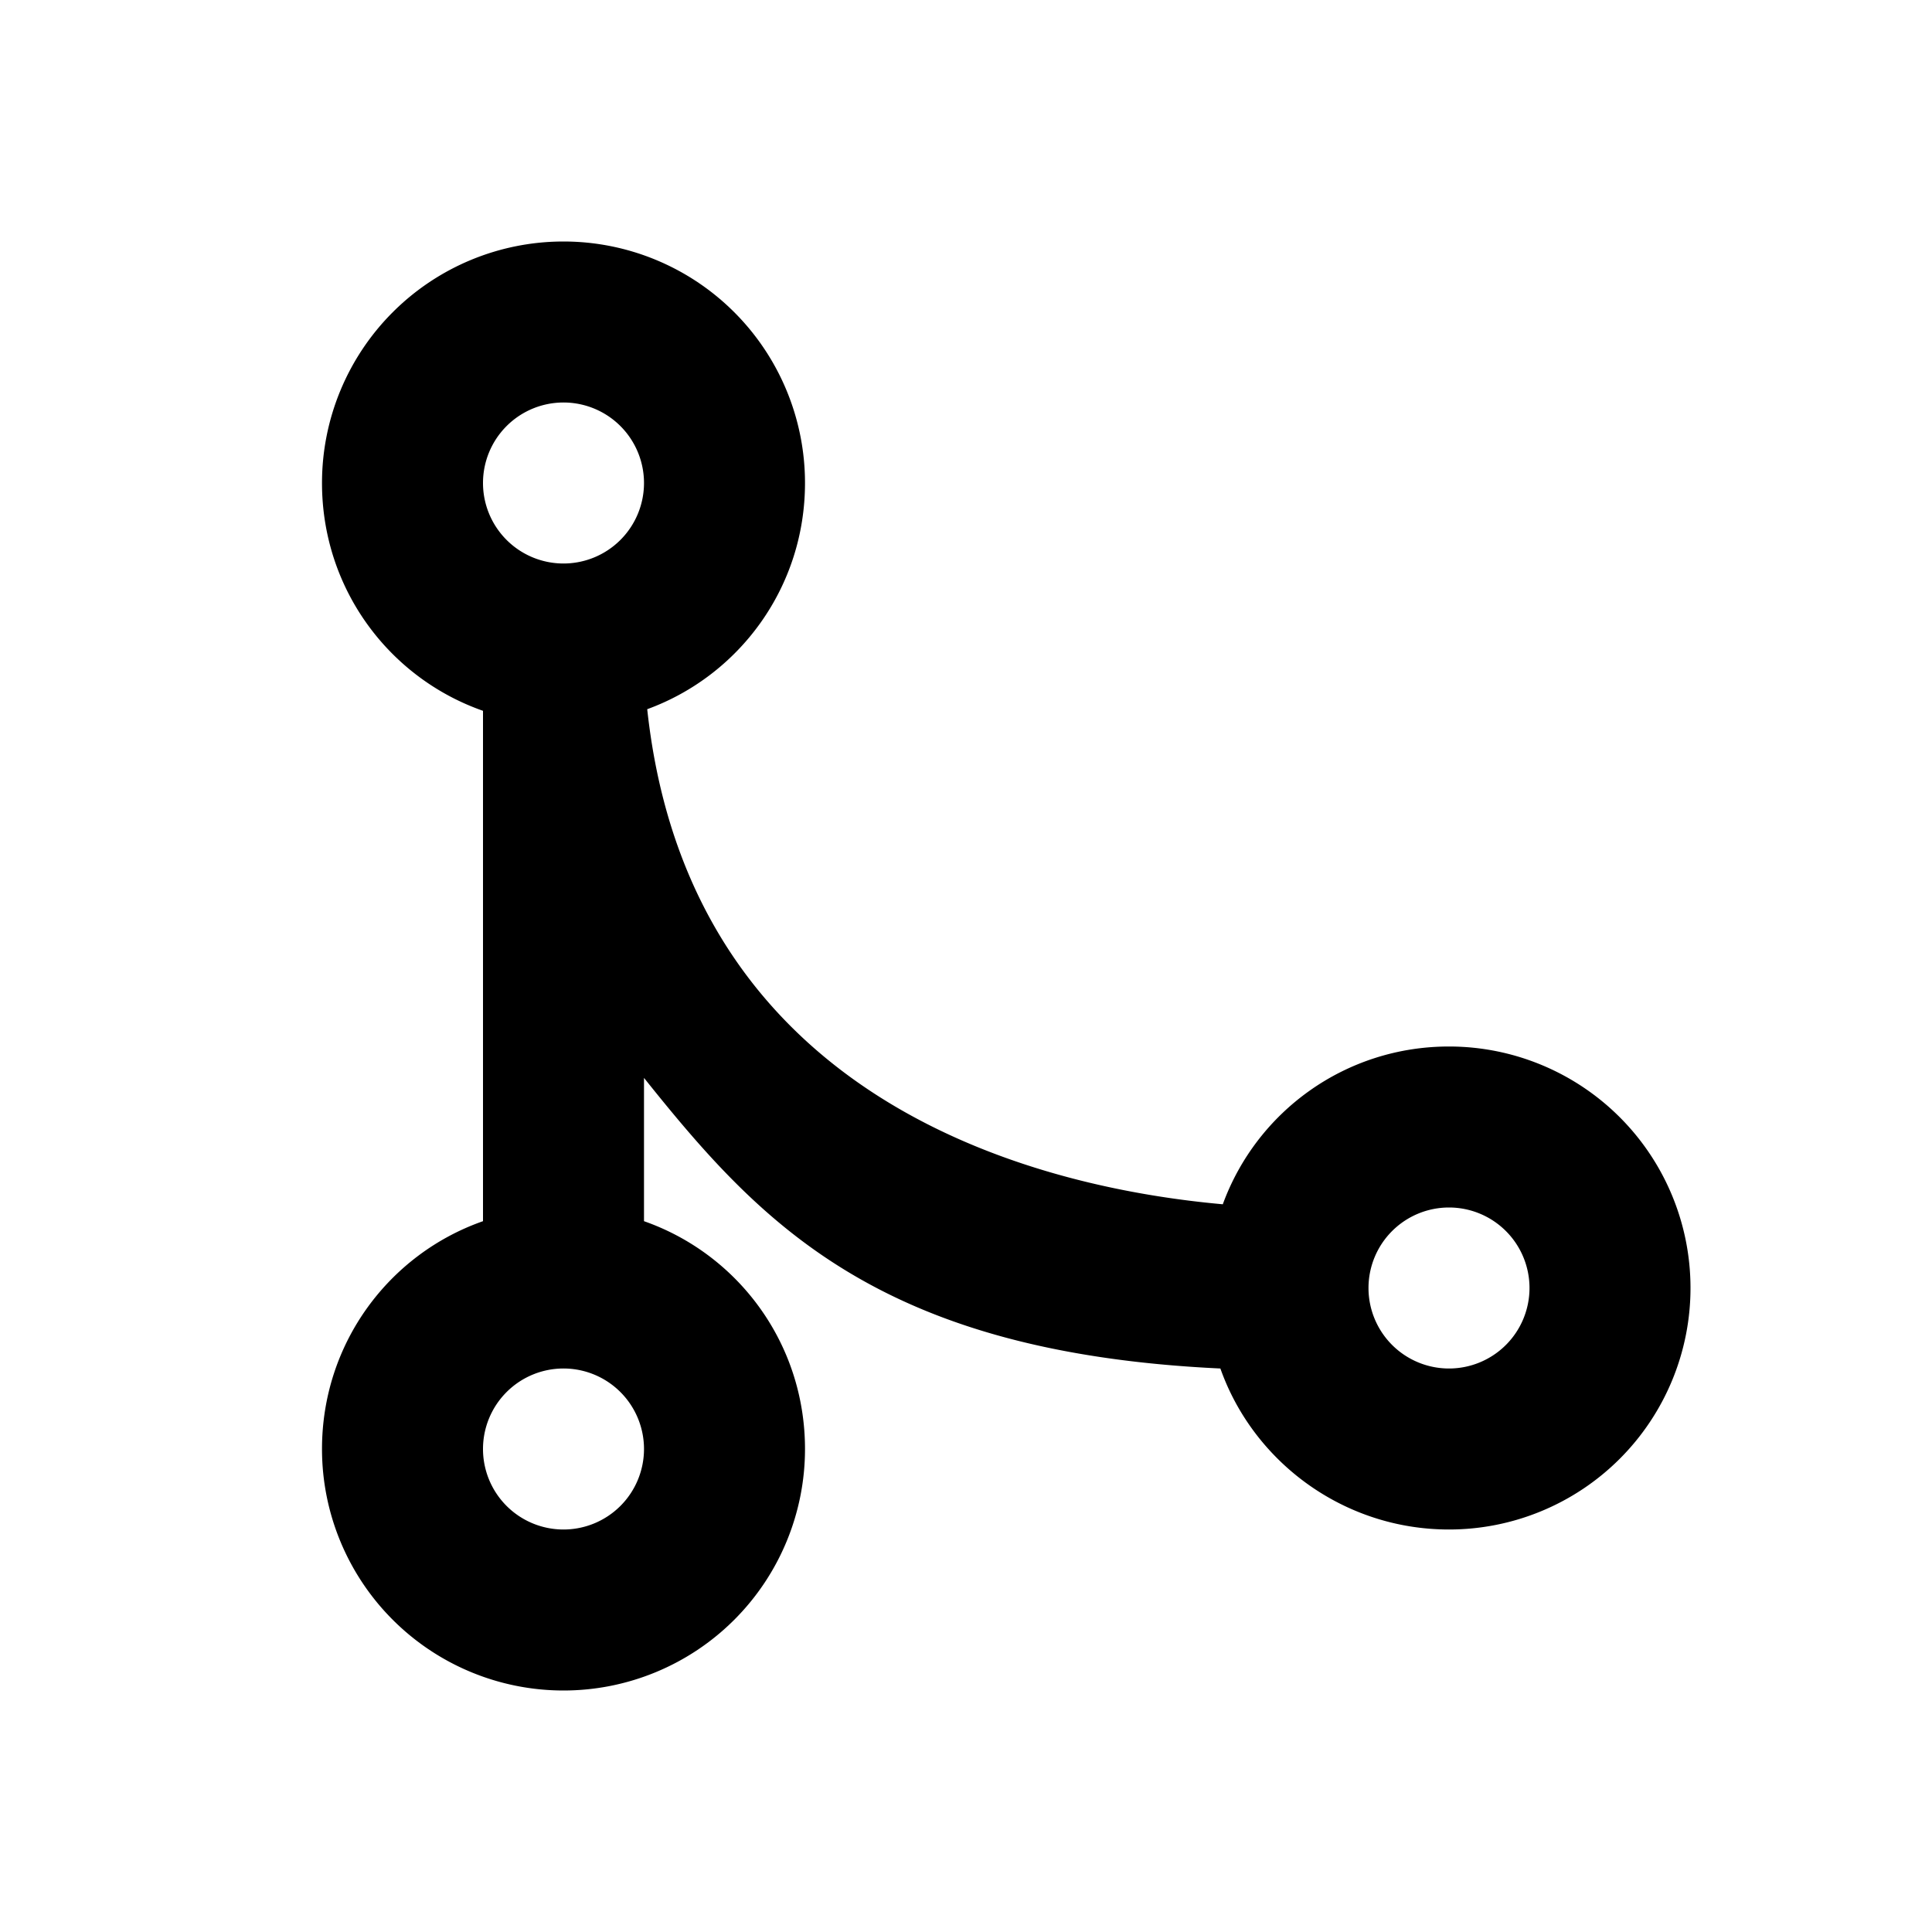 <svg fill="currentColor" xmlns="http://www.w3.org/2000/svg" id="mdi-source-merge" viewBox="0 0 24 24"><path d="M7,3A3,3 0 0,1 10,6C10,7.29 9.19,8.39 8.04,8.81C8.58,13.81 13.08,14.77 15.19,14.96C15.61,13.81 16.71,13 18,13A3,3 0 0,1 21,16A3,3 0 0,1 18,19C16.69,19 15.57,18.16 15.16,17C10.91,16.8 9.44,15.19 8,13.39V15.17C9.17,15.58 10,16.69 10,18A3,3 0 0,1 7,21A3,3 0 0,1 4,18C4,16.69 4.83,15.58 6,15.17V8.83C4.83,8.42 4,7.31 4,6A3,3 0 0,1 7,3M7,5A1,1 0 0,0 6,6A1,1 0 0,0 7,7A1,1 0 0,0 8,6A1,1 0 0,0 7,5M7,17A1,1 0 0,0 6,18A1,1 0 0,0 7,19A1,1 0 0,0 8,18A1,1 0 0,0 7,17M18,15A1,1 0 0,0 17,16A1,1 0 0,0 18,17A1,1 0 0,0 19,16A1,1 0 0,0 18,15Z" /></svg>